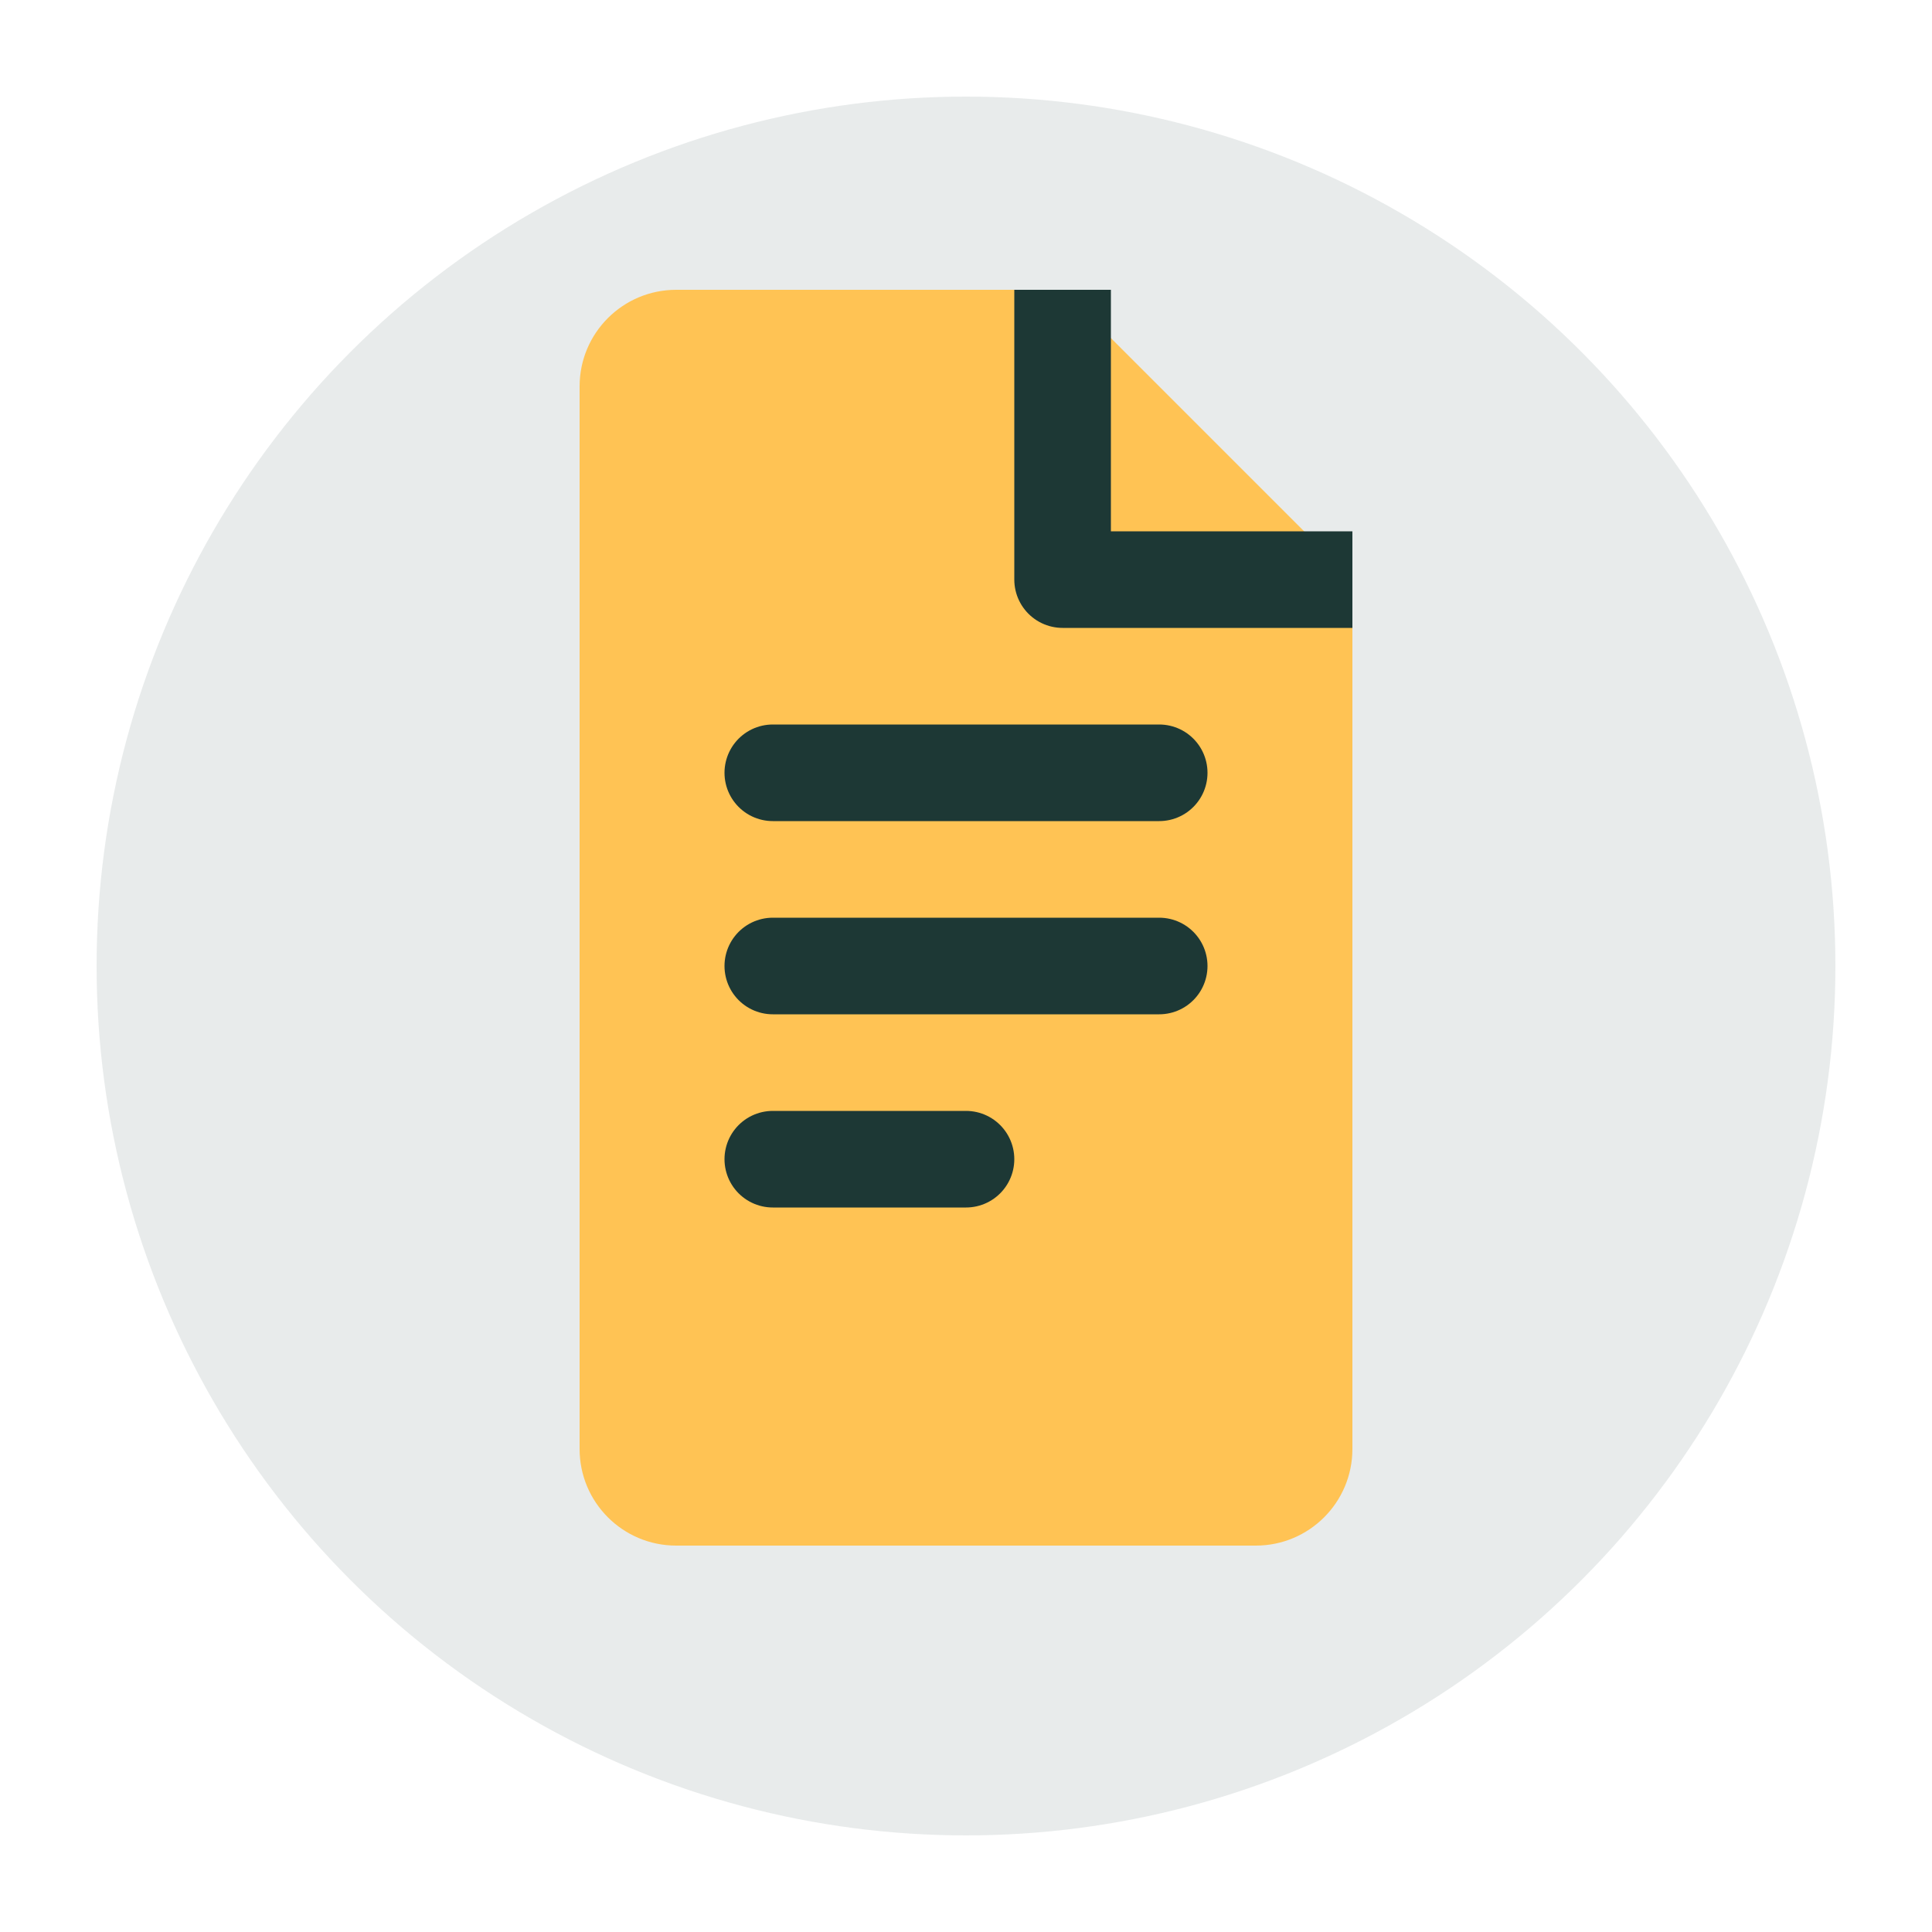 <svg width="40" height="40" viewBox="0 0 40 40" fill="none" xmlns="http://www.w3.org/2000/svg">
    <circle cx="20" cy="20" r="18" fill="#1d3835" opacity="0.1"/>
    <path d="M12 8C12 6.895 12.895 6 14 6H22L28 12V30C28 31.105 27.105 32 26 32H14C12.895 32 12 31.105 12 30V8Z" fill="#ffc354"/>
    <path d="M22 6V12H28" stroke="#1d3835" stroke-width="2" stroke-linejoin="round"/>
    <path d="M16 16H24" stroke="#1d3835" stroke-width="2" stroke-linecap="round"/>
    <path d="M16 20H24" stroke="#1d3835" stroke-width="2" stroke-linecap="round"/>
    <path d="M16 24H20" stroke="#1d3835" stroke-width="2" stroke-linecap="round"/>
</svg>
